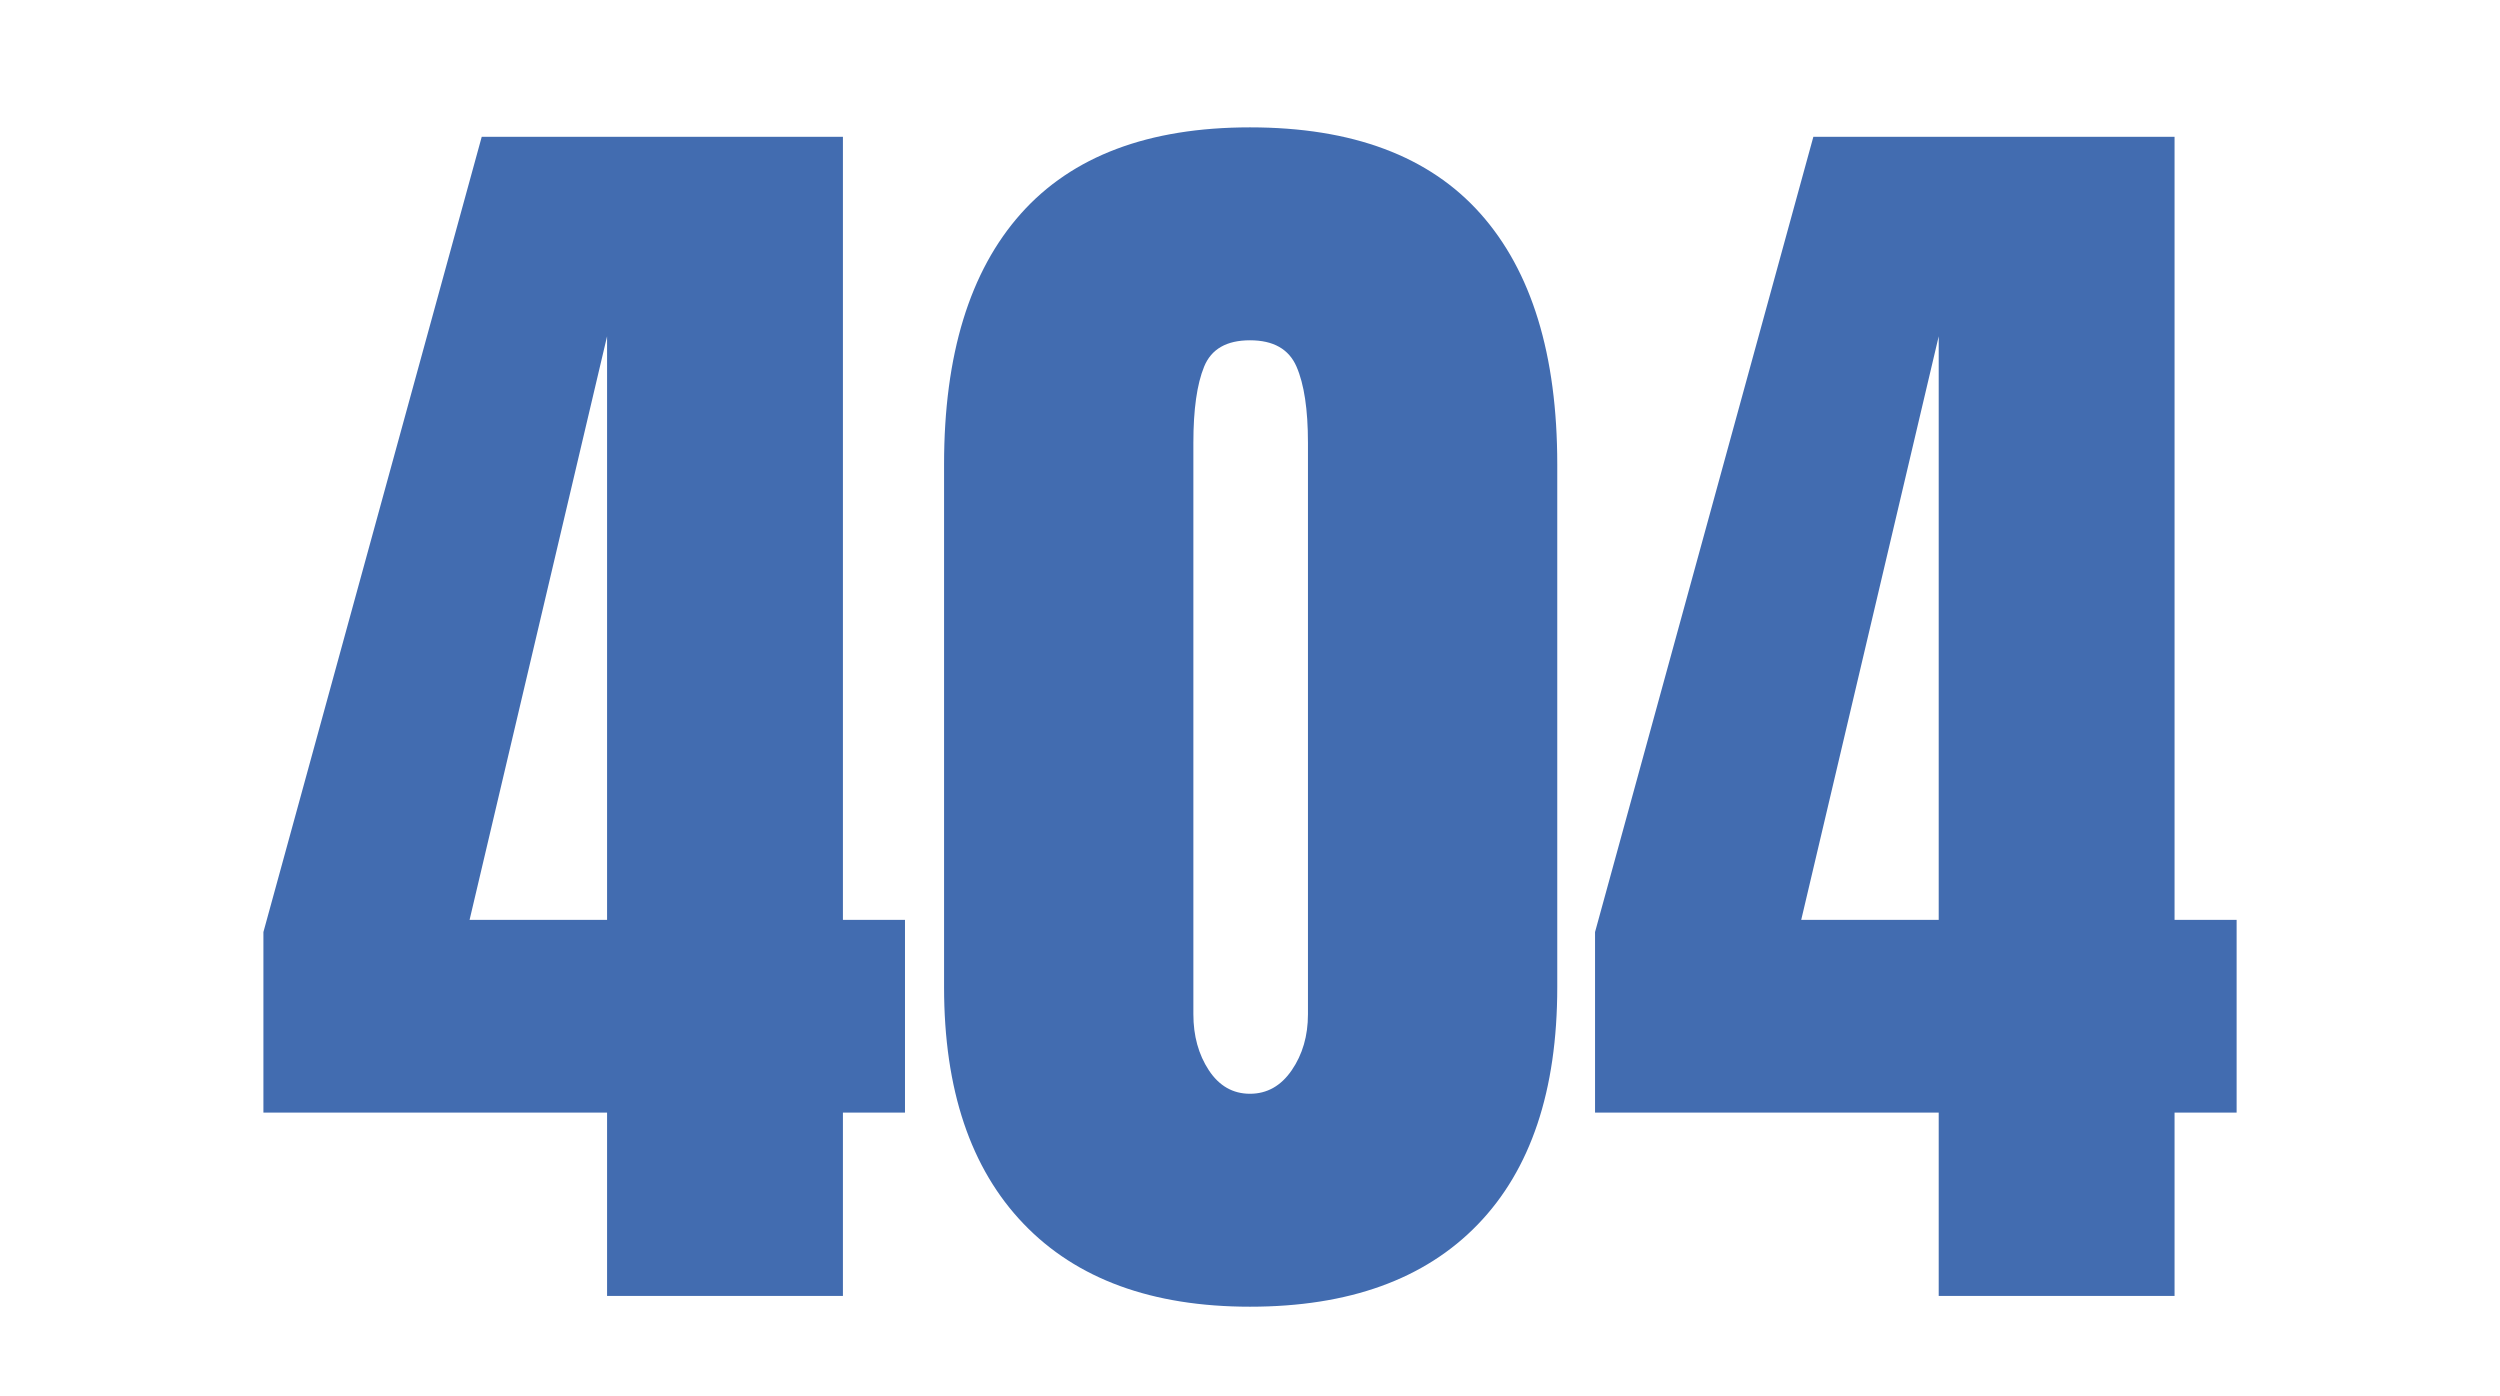 <svg xmlns="http://www.w3.org/2000/svg" xmlns:xlink="http://www.w3.org/1999/xlink" width="600" zoomAndPan="magnify" viewBox="0 0 450 251.25" height="335" preserveAspectRatio="xMidYMid meet" version="1.0"><defs><g/></defs><g fill="#426cb0" fill-opacity="1"><g transform="translate(45.226, 233.269)"><g><path d="M 64.047 0 L 64.047 -33 L 2.188 -33 L 2.188 -65.5 L 41.484 -208.641 L 106.5 -208.641 L 106.5 -67.688 L 117.672 -67.688 L 117.672 -33 L 106.5 -33 L 106.5 0 Z M 39.297 -67.688 L 64.047 -67.688 L 64.047 -172.734 Z M 39.297 -67.688 "/></g></g></g><g fill="#426cb0" fill-opacity="1"><g transform="translate(165.073, 233.269)"><g><path d="M 59.922 1.938 C 42.297 1.938 28.711 -3.035 19.172 -12.984 C 9.629 -22.93 4.859 -37.125 4.859 -55.562 L 4.859 -149.688 C 4.859 -169.414 9.469 -184.457 18.688 -194.812 C 27.906 -205.164 41.648 -210.344 59.922 -210.344 C 78.359 -210.344 92.188 -205.164 101.406 -194.812 C 110.625 -184.457 115.234 -169.414 115.234 -149.688 L 115.234 -55.562 C 115.234 -36.957 110.461 -22.723 100.922 -12.859 C 91.379 -2.992 77.711 1.938 59.922 1.938 Z M 59.922 -36.391 C 62.992 -36.391 65.5 -37.801 67.438 -40.625 C 69.383 -43.457 70.359 -46.816 70.359 -50.703 L 70.359 -153.578 C 70.359 -159.555 69.672 -164.125 68.297 -167.281 C 66.922 -170.438 64.129 -172.016 59.922 -172.016 C 55.711 -172.016 52.961 -170.438 51.672 -167.281 C 50.379 -164.125 49.734 -159.555 49.734 -153.578 L 49.734 -50.703 C 49.734 -46.816 50.66 -43.457 52.516 -40.625 C 54.379 -37.801 56.848 -36.391 59.922 -36.391 Z M 59.922 -36.391 "/></g></g></g><g fill="#426cb0" fill-opacity="1"><g transform="translate(284.92, 233.269)"><g><path d="M 64.047 0 L 64.047 -33 L 2.188 -33 L 2.188 -65.5 L 41.484 -208.641 L 106.5 -208.641 L 106.5 -67.688 L 117.672 -67.688 L 117.672 -33 L 106.5 -33 L 106.5 0 Z M 39.297 -67.688 L 64.047 -67.688 L 64.047 -172.734 Z M 39.297 -67.688 "/></g></g></g></svg>